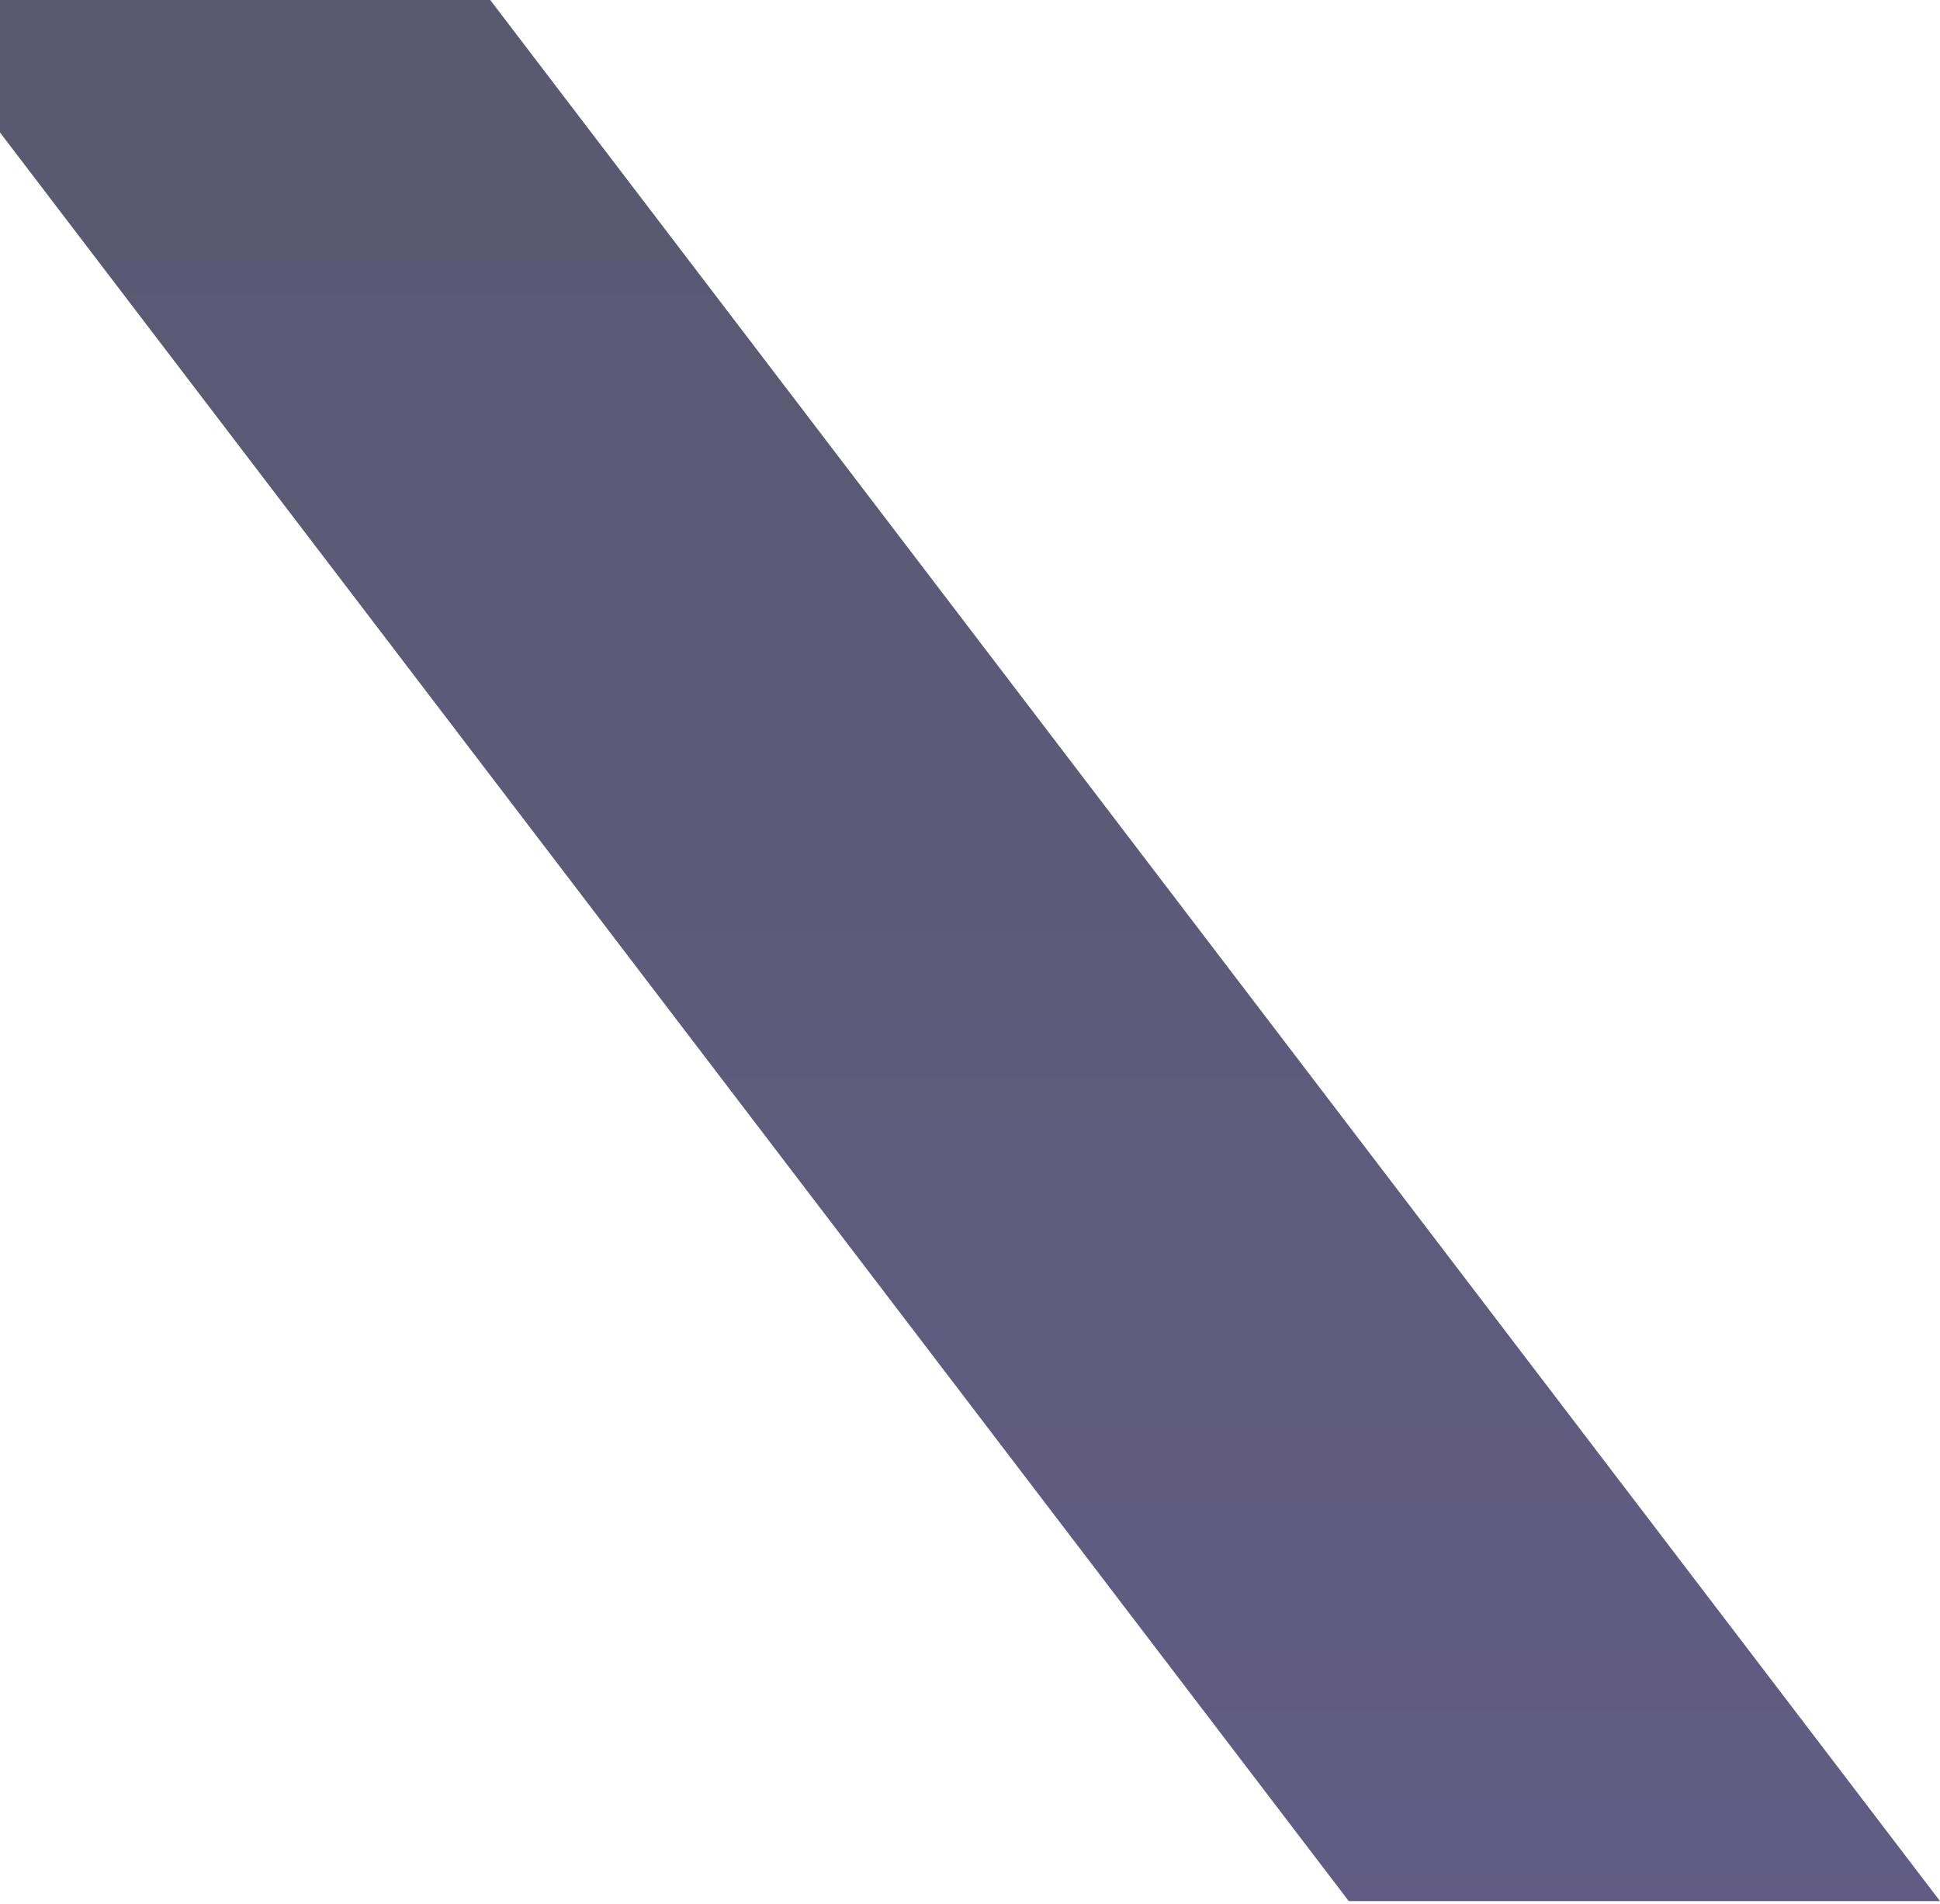 <svg width="653" height="641" viewBox="0 0 653 641" fill="none" xmlns="http://www.w3.org/2000/svg">
<path d="M-34 0H165L653 640.012H454L-34 0Z" fill="#311E7D" fill-opacity="0.2"/>
<path d="M-34 0H165L653 640.012H454L-34 0Z" fill="url(#paint0_linear_1_496)" fill-opacity="0.6"/>
<defs>
<linearGradient id="paint0_linear_1_496" x1="309.5" y1="0" x2="309.5" y2="640.012" gradientUnits="userSpaceOnUse">
<stop stop-color="#070821"/>
<stop offset="1" stop-color="#150D42"/>
</linearGradient>
</defs>
</svg>
